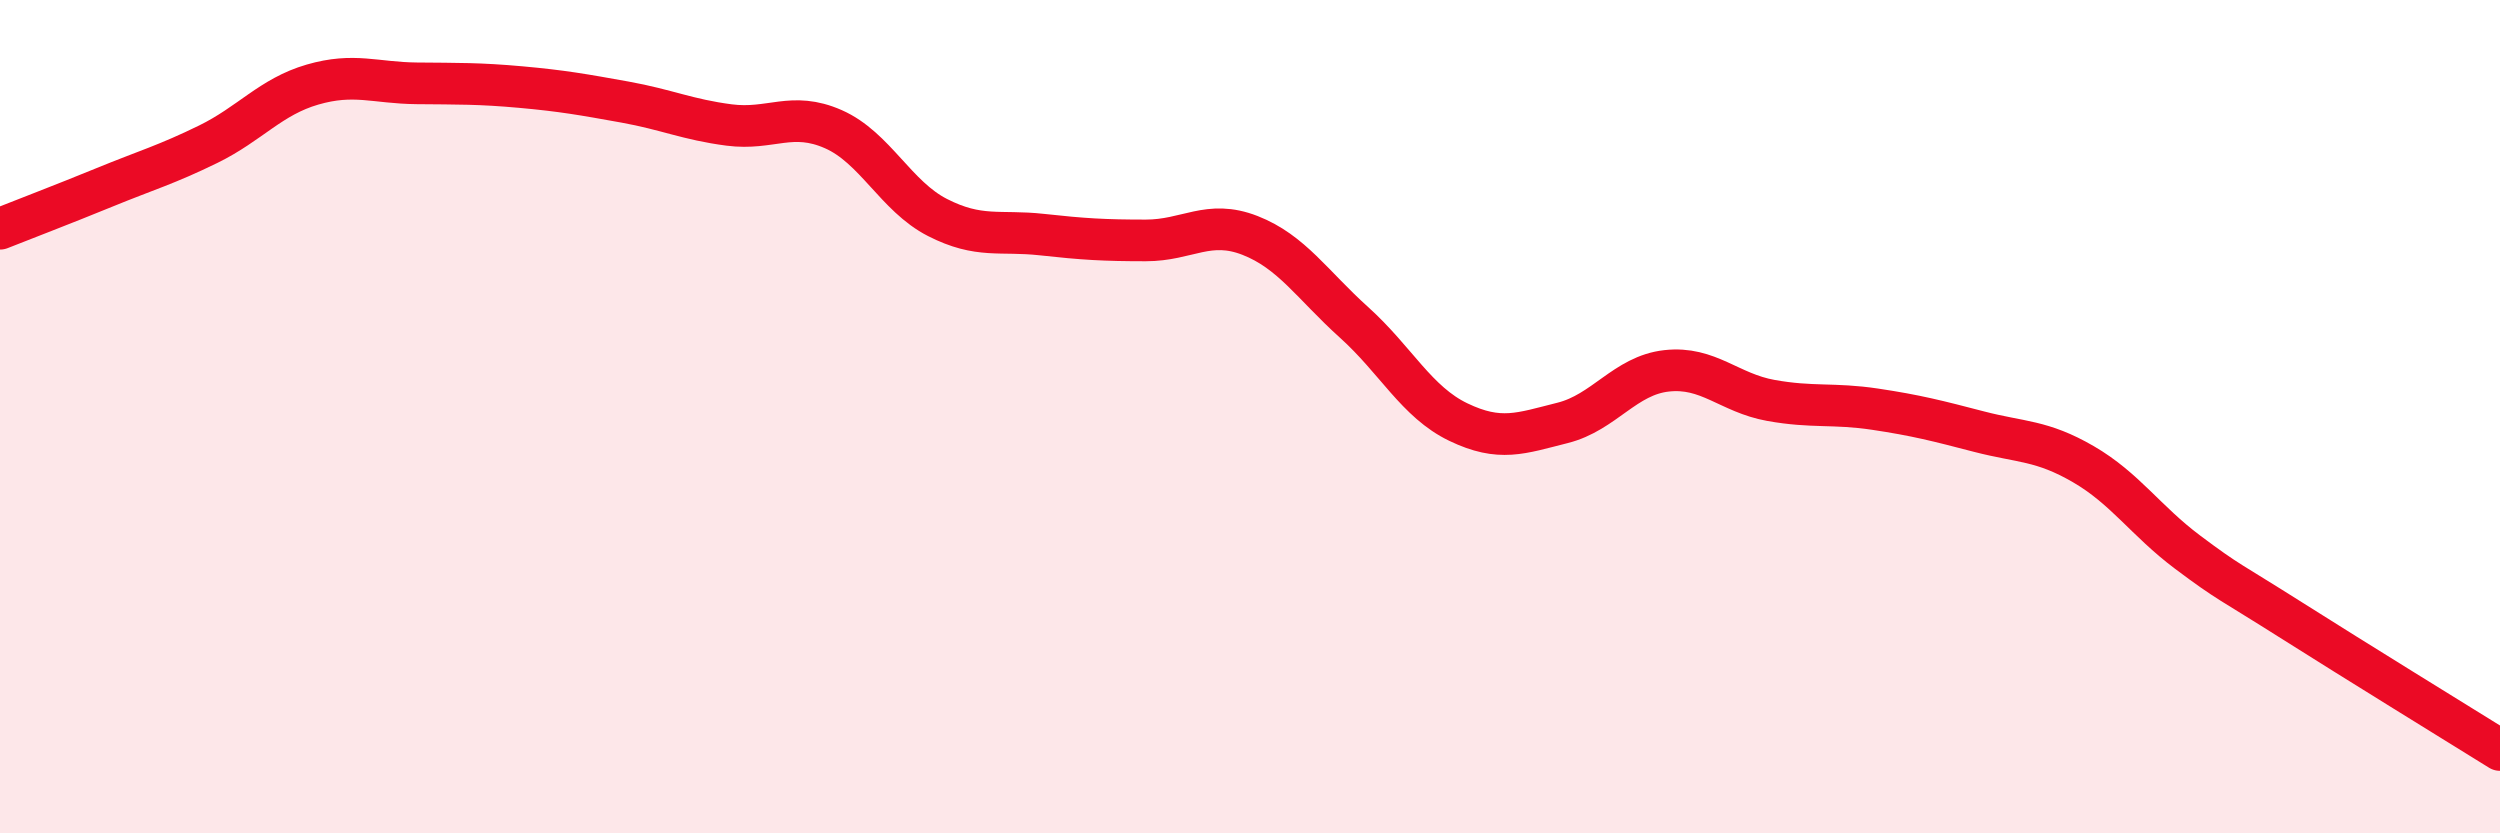 
    <svg width="60" height="20" viewBox="0 0 60 20" xmlns="http://www.w3.org/2000/svg">
      <path
        d="M 0,5.49 C 0.5,5.29 1.5,4.91 2.5,4.5 C 3.5,4.09 4,3.95 5,3.46 C 6,2.97 6.5,2.32 7.5,2.03 C 8.5,1.74 9,1.99 10,2 C 11,2.01 11.5,2 12.5,2.09 C 13.5,2.18 14,2.27 15,2.45 C 16,2.63 16.5,2.87 17.5,3 C 18.5,3.13 19,2.66 20,3.1 C 21,3.54 21.5,4.71 22.5,5.22 C 23.5,5.73 24,5.52 25,5.63 C 26,5.74 26.5,5.77 27.5,5.77 C 28.5,5.77 29,5.26 30,5.65 C 31,6.04 31.5,6.84 32.5,7.74 C 33.5,8.64 34,9.65 35,10.13 C 36,10.61 36.5,10.4 37.5,10.15 C 38.5,9.9 39,9.01 40,8.9 C 41,8.79 41.5,9.43 42.5,9.61 C 43.5,9.79 44,9.67 45,9.82 C 46,9.97 46.5,10.1 47.5,10.36 C 48.5,10.62 49,10.56 50,11.14 C 51,11.72 51.5,12.5 52.5,13.25 C 53.5,14 53.5,13.94 55,14.89 C 56.5,15.84 59,17.38 60,18L60 20L0 20Z"
        fill="#EB0A25"
        opacity="0.1"
        stroke-linecap="round"
        stroke-linejoin="round"
      />
      <path
        d="M 0,5.49 C 0.5,5.29 1.5,4.91 2.5,4.5 C 3.5,4.09 4,3.95 5,3.46 C 6,2.97 6.5,2.32 7.5,2.03 C 8.5,1.74 9,1.99 10,2 C 11,2.01 11.5,2 12.5,2.09 C 13.5,2.18 14,2.27 15,2.45 C 16,2.63 16.5,2.87 17.5,3 C 18.5,3.13 19,2.66 20,3.1 C 21,3.54 21.5,4.71 22.5,5.22 C 23.5,5.73 24,5.52 25,5.63 C 26,5.74 26.5,5.77 27.5,5.77 C 28.5,5.77 29,5.26 30,5.65 C 31,6.04 31.5,6.84 32.5,7.74 C 33.5,8.64 34,9.65 35,10.13 C 36,10.61 36.5,10.4 37.5,10.15 C 38.5,9.9 39,9.01 40,8.9 C 41,8.79 41.5,9.43 42.5,9.61 C 43.5,9.79 44,9.67 45,9.82 C 46,9.97 46.5,10.1 47.5,10.36 C 48.5,10.62 49,10.56 50,11.14 C 51,11.72 51.5,12.5 52.5,13.25 C 53.5,14 53.5,13.94 55,14.89 C 56.5,15.84 59,17.38 60,18"
        stroke="#EB0A25"
        stroke-width="1"
        fill="none"
        stroke-linecap="round"
        stroke-linejoin="round"
      />
    </svg>
  